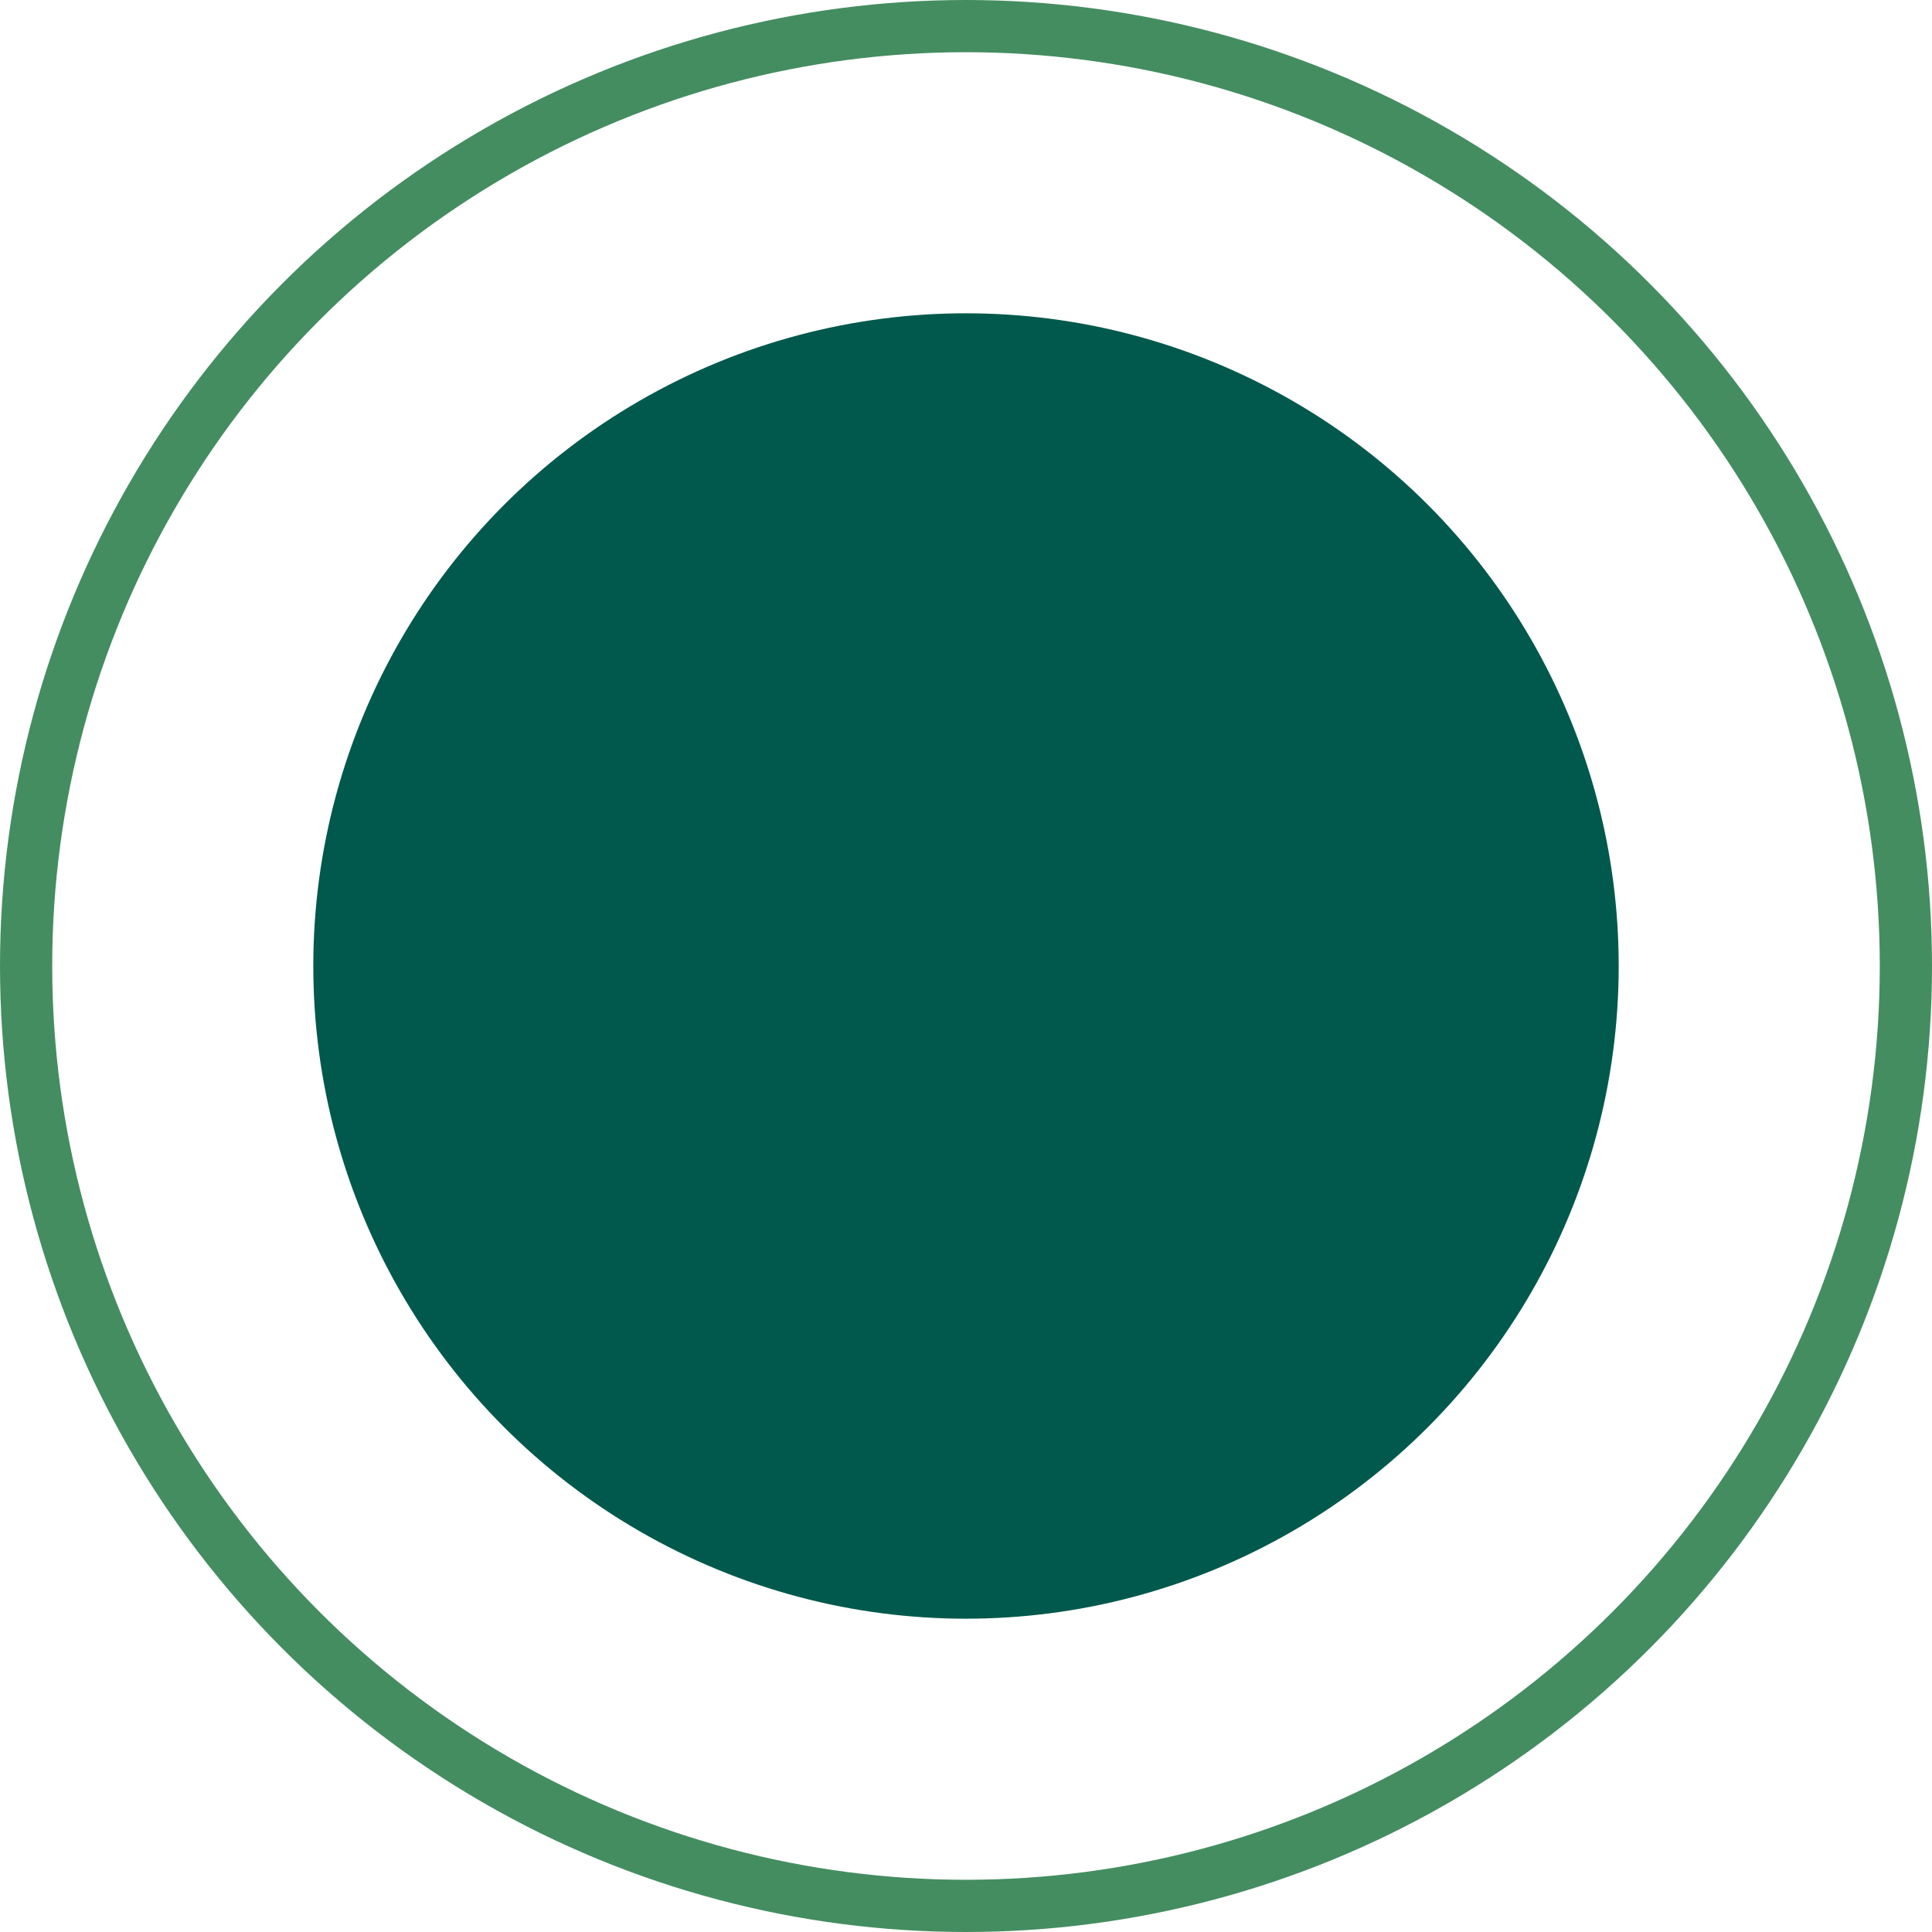 <?xml version="1.0" encoding="UTF-8"?>
<svg xmlns="http://www.w3.org/2000/svg" xmlns:xlink="http://www.w3.org/1999/xlink" width="37px" height="37px" viewBox="0 0 37 37" version="1.1">
  <title>Group 2</title>
  <g id="Page-1" stroke="none" stroke-width="1" fill="none" fill-rule="evenodd">
    <g id="Desktop-HD" transform="translate(-599, -4194)">
      <g id="Apple-Sektion" transform="translate(-9, 3572)">
        <g id="Group-2" transform="translate(608, 622)">
          <circle id="Oval" fill="#00594C" cx="18.5" cy="18.5" r="12.5"></circle>
          <circle id="Oval" stroke="#448D61" cx="18.5" cy="18.5" r="18"></circle>
        </g>
      </g>
    </g>
  </g>
</svg>
